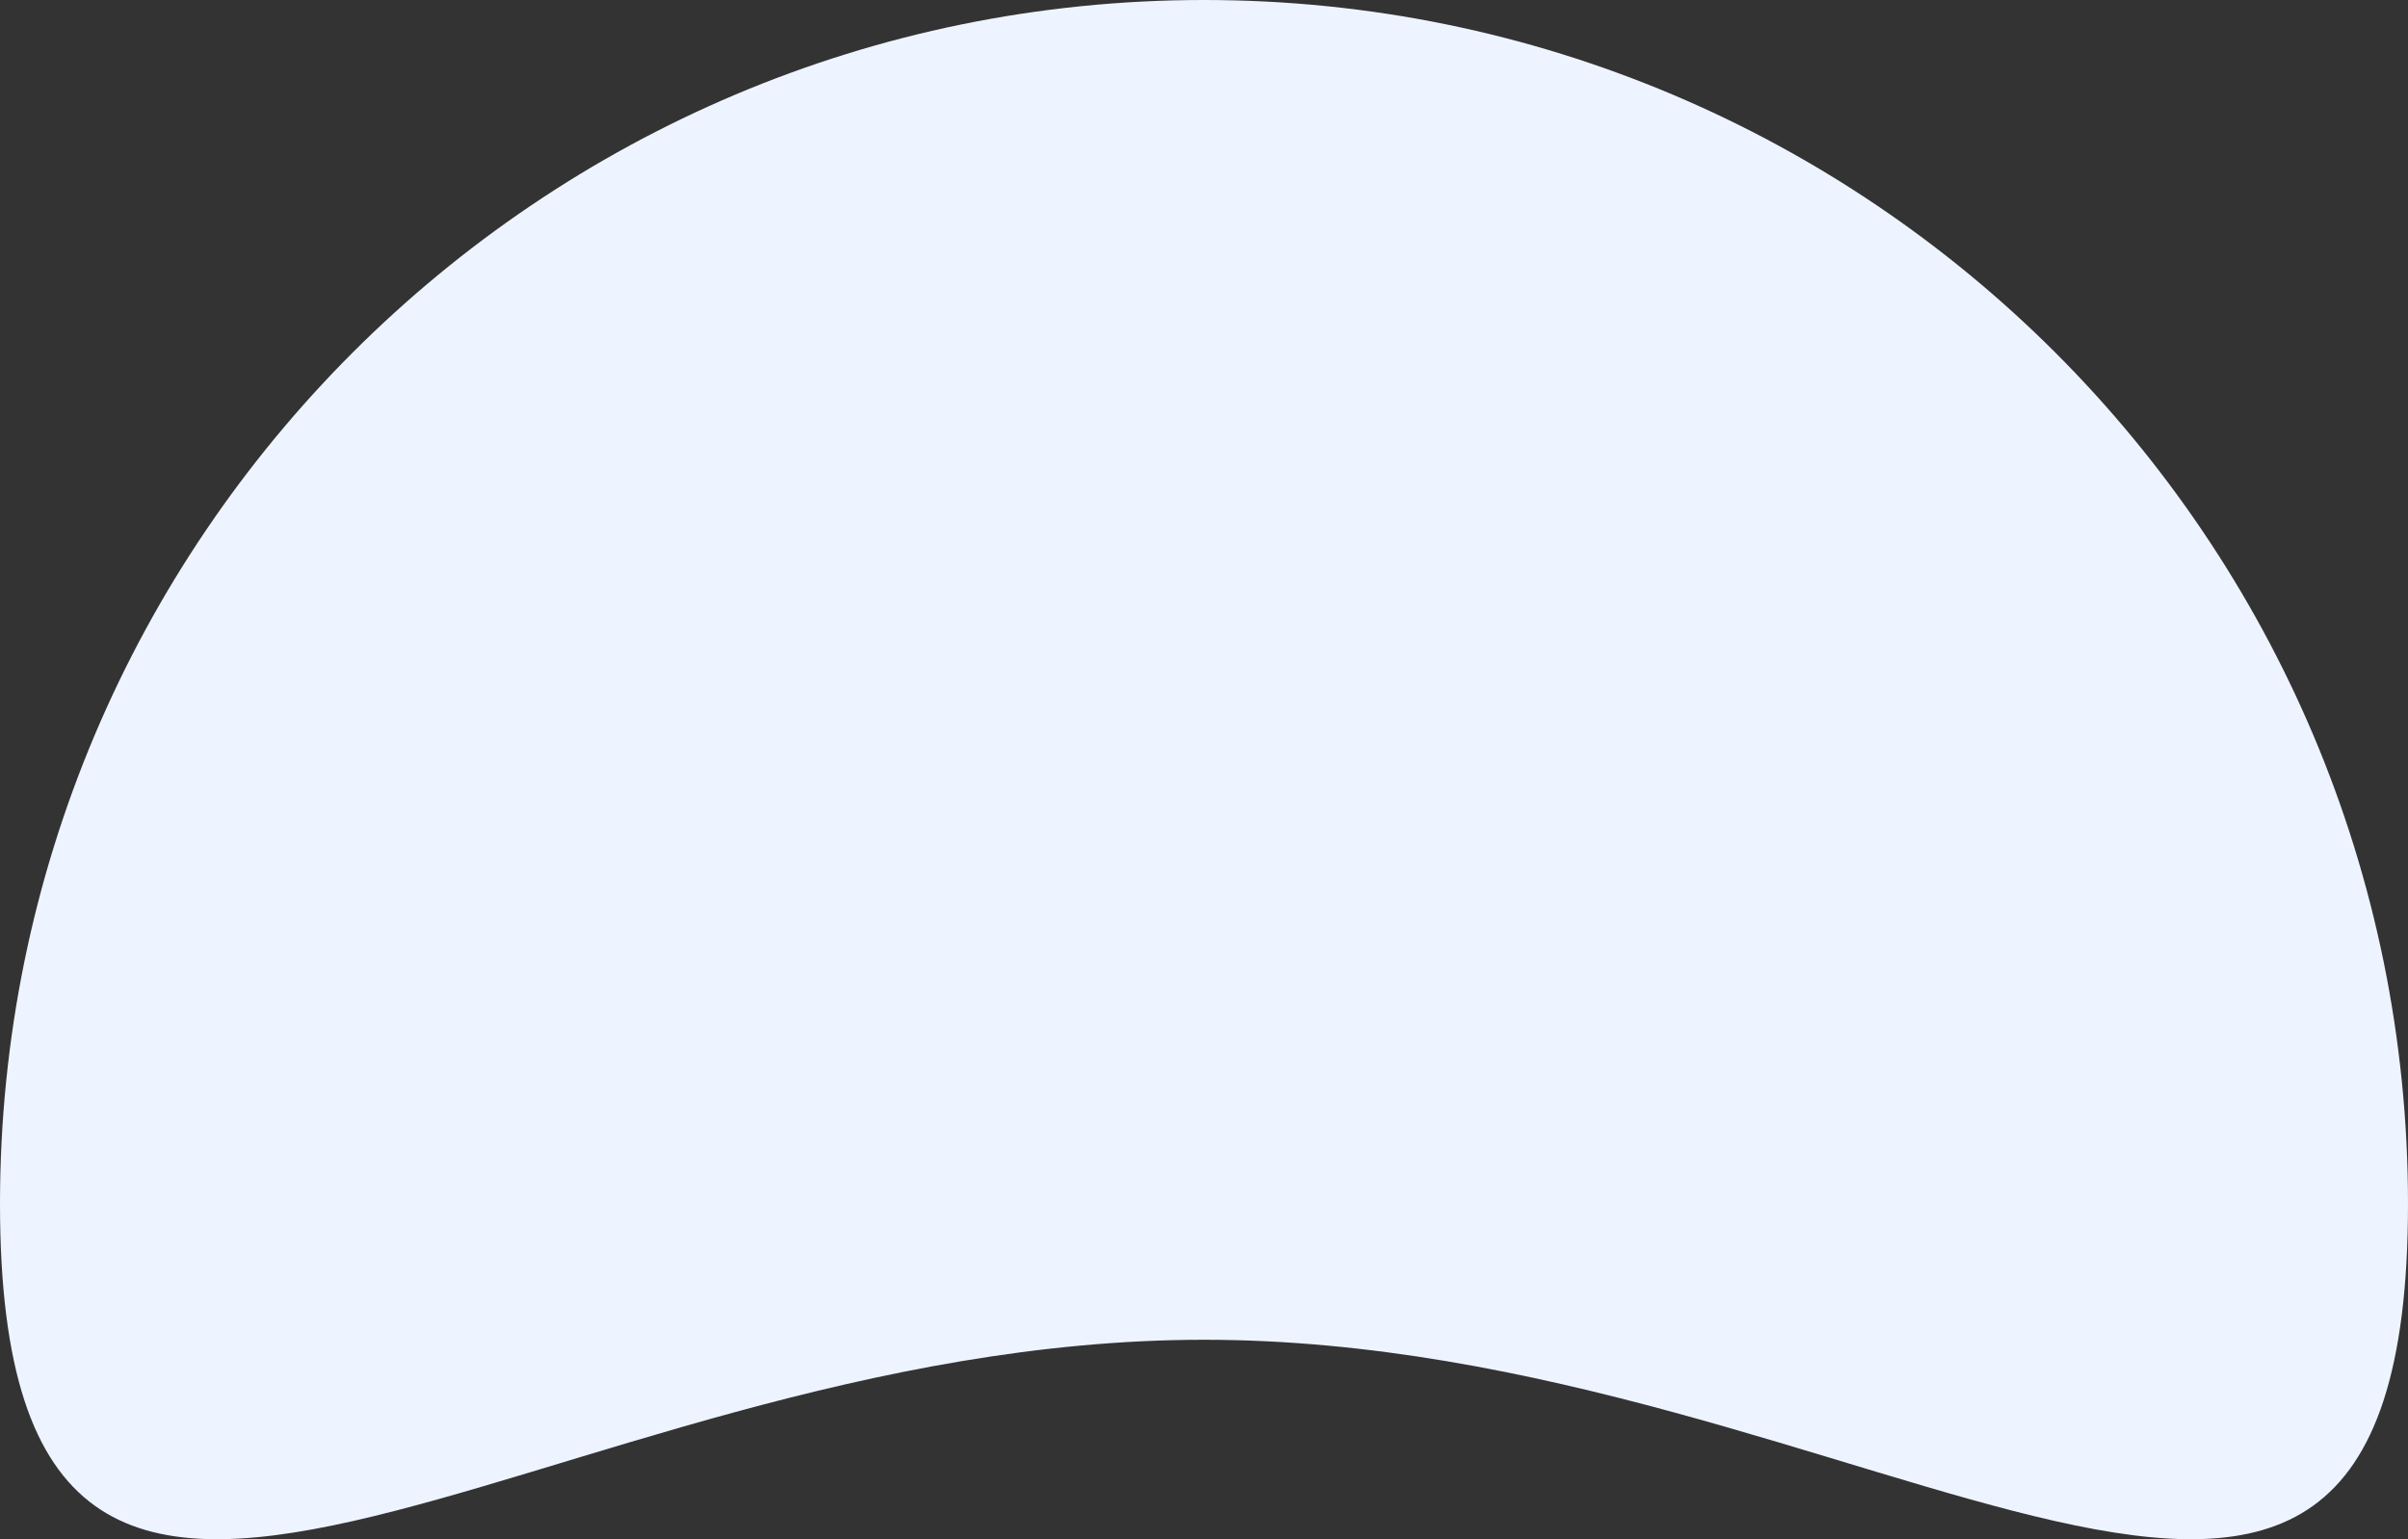 <?xml version="1.0" encoding="utf-8"?>
<!-- Generator: Adobe Illustrator 16.0.0, SVG Export Plug-In . SVG Version: 6.00 Build 0)  -->
<!DOCTYPE svg PUBLIC "-//W3C//DTD SVG 1.1//EN" "http://www.w3.org/Graphics/SVG/1.1/DTD/svg11.dtd">
<svg version="1.1" id="Layer_1" xmlns="http://www.w3.org/2000/svg" xmlns:xlink="http://www.w3.org/1999/xlink" x="0px" y="0px"
	 width="1300px" height="831.081px" viewBox="0 0 1300 831.081" enable-background="new 0 0 1300 831.081" xml:space="preserve">
<rect x="0" y="0" width="1300" height="831.081" fill="#333333" stroke="none"/>
<g>
	<defs>
		<rect id="SVGID_1_" width="1300" height="831.081"/>
	</defs>
	<clipPath id="SVGID_2_">
		<use xlink:href="#SVGID_1_"  overflow="visible"/>
	</clipPath>
	<path clip-path="url(#SVGID_2_)" fill="#EDF4FF" d="M1300,650.001c0,358.983-291.016,73.387-650,73.387S0,1008.984,0,650.001
		C0,291.016,291.016,0,650,0S1300,291.016,1300,650.001"/>
</g>
</svg>
